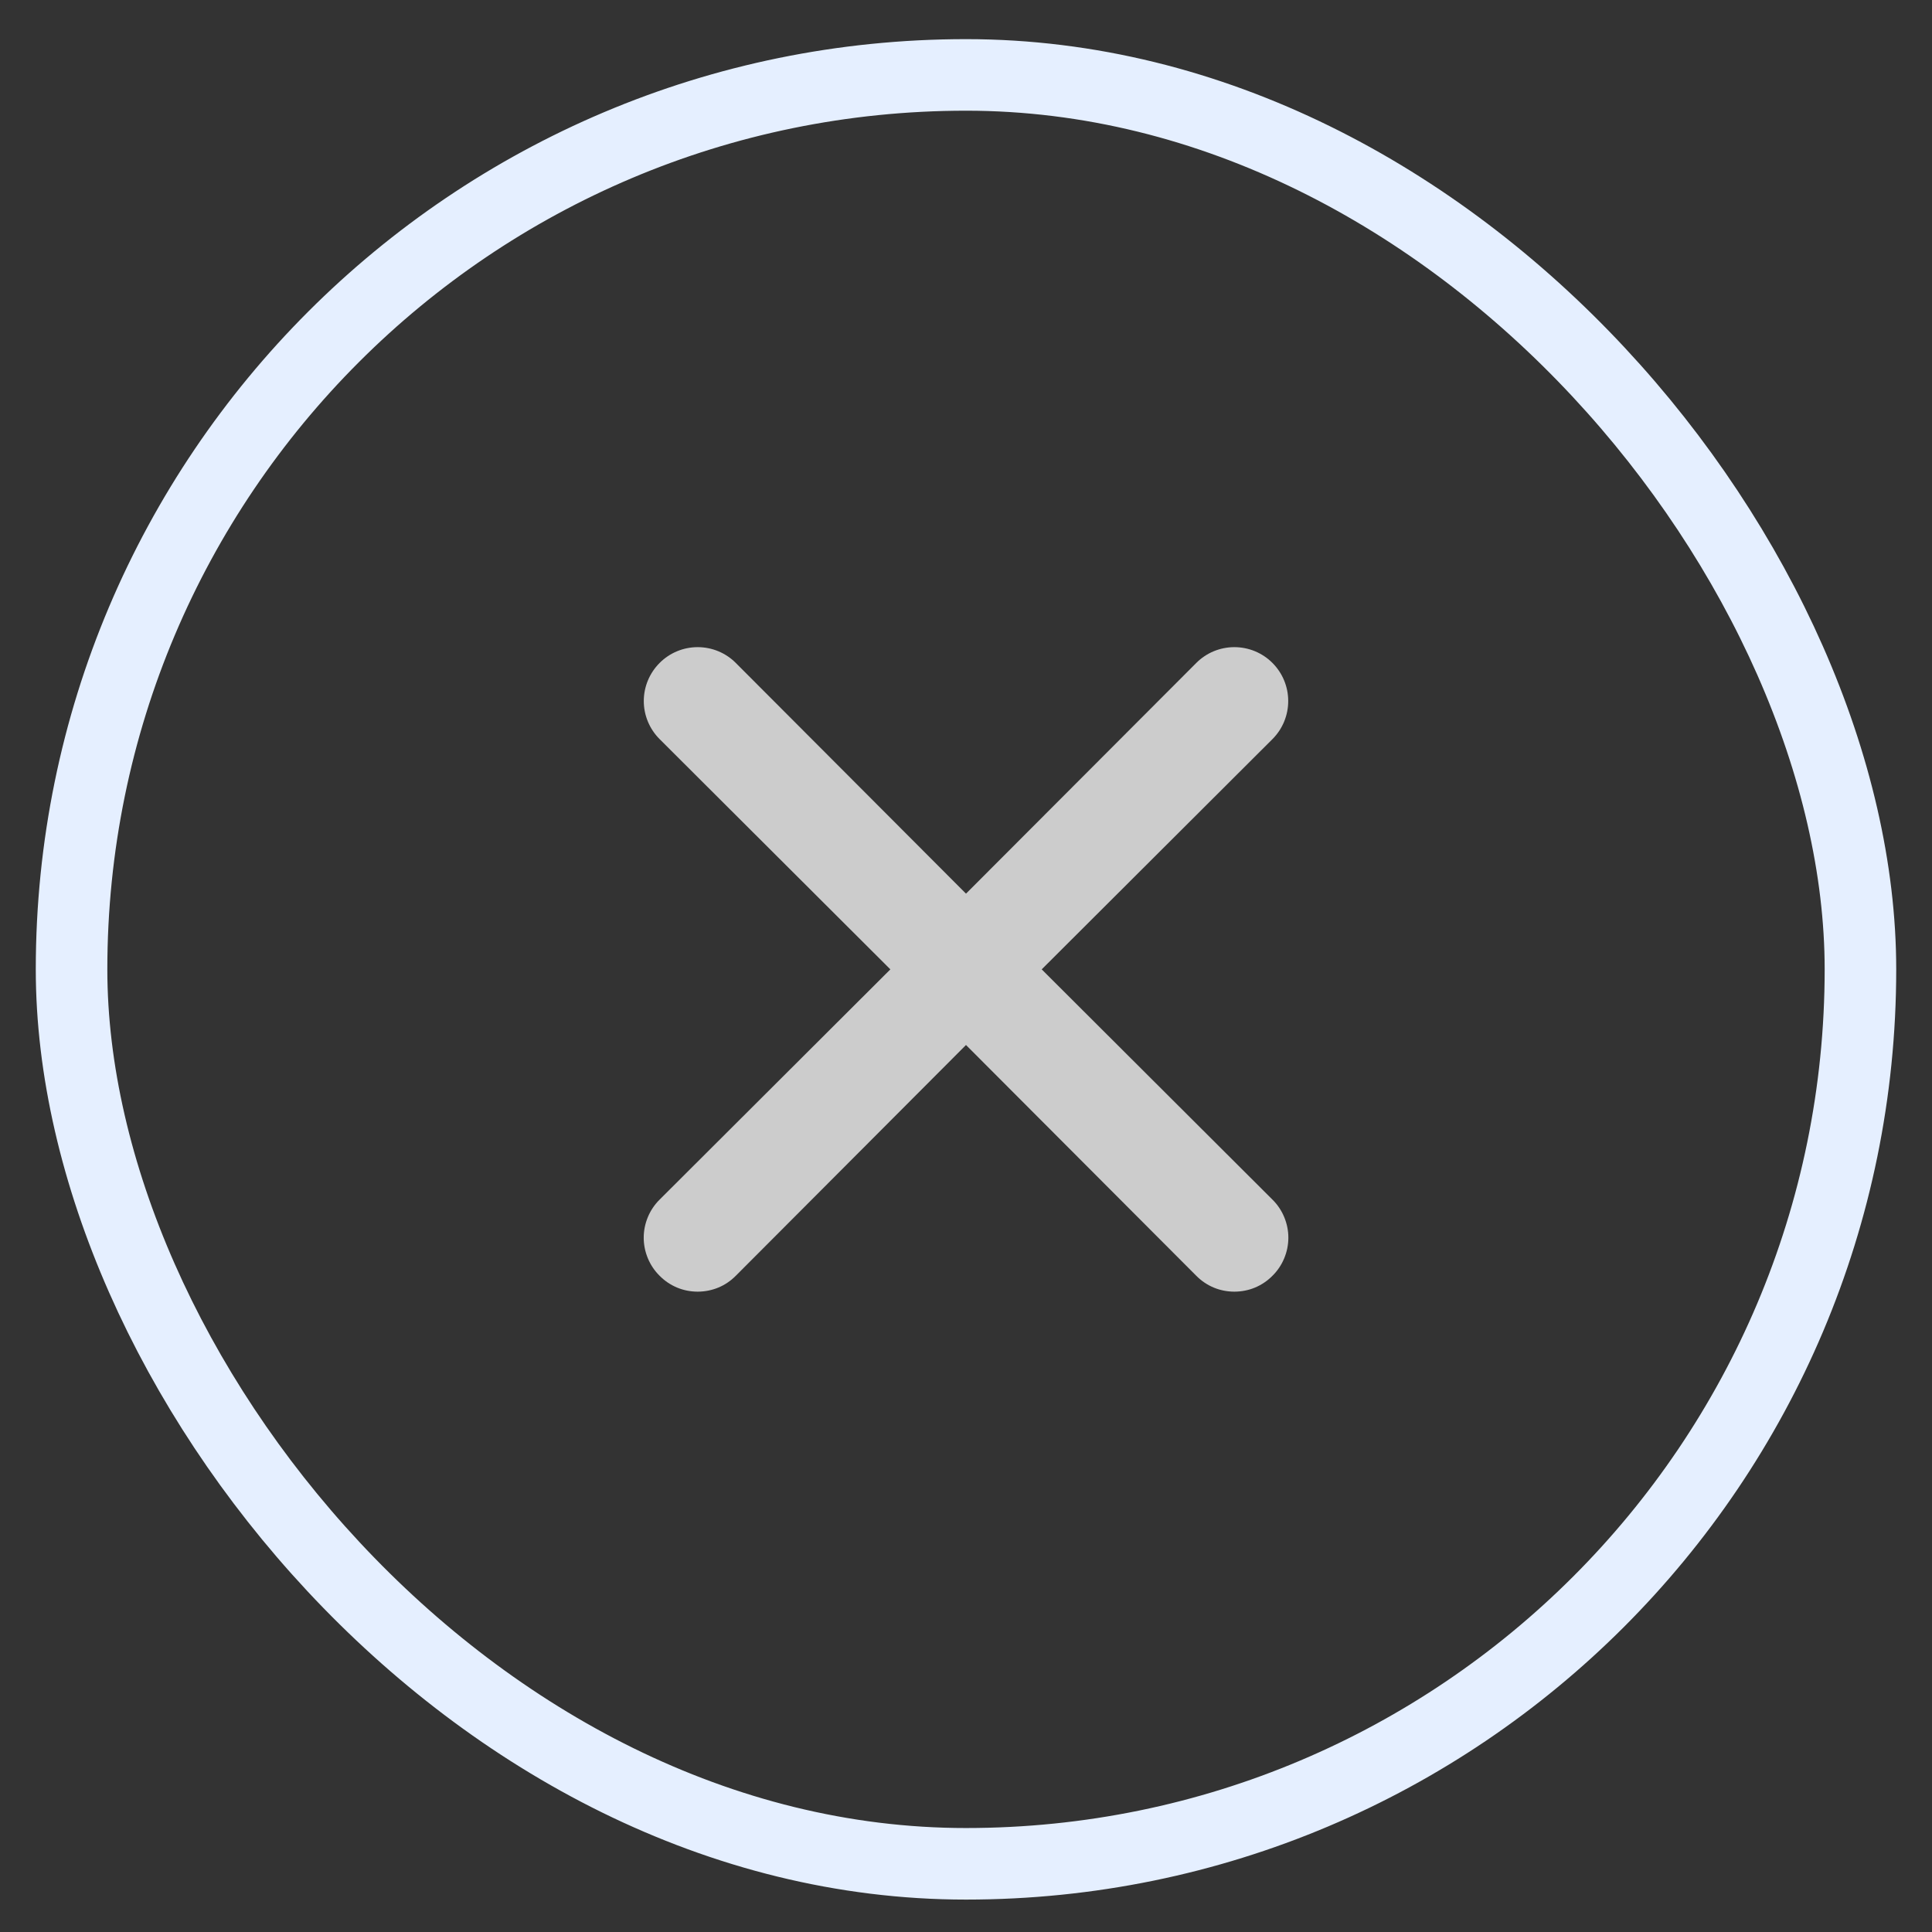 <svg width="27" height="27" viewBox="0 0 27 27" fill="none" xmlns="http://www.w3.org/2000/svg">
<rect x="0" y="0" width="27" height="27" fill="#333333" stroke="none"/>
<rect x="1" y="1.047" width="25" height="25" rx="12.5" stroke="#E5EFFF"/>
<g clip-path="url(#clip0_1_3516)">
<path d="M14.558 13.547L17.783 10.329C17.924 10.188 18.003 9.997 18.003 9.797C18.003 9.597 17.924 9.406 17.783 9.265C17.642 9.123 17.45 9.044 17.25 9.044C17.051 9.044 16.859 9.123 16.718 9.265L13.5 12.489L10.283 9.265C10.142 9.123 9.95 9.044 9.75 9.044C9.551 9.044 9.359 9.123 9.218 9.265C9.077 9.406 8.997 9.597 8.997 9.797C8.997 9.997 9.077 10.188 9.218 10.329L12.443 13.547L9.218 16.765C9.148 16.834 9.092 16.917 9.054 17.009C9.016 17.1 8.996 17.198 8.996 17.297C8.996 17.396 9.016 17.494 9.054 17.585C9.092 17.677 9.148 17.76 9.218 17.829C9.288 17.9 9.371 17.956 9.462 17.994C9.553 18.032 9.651 18.051 9.75 18.051C9.849 18.051 9.947 18.032 10.039 17.994C10.13 17.956 10.213 17.9 10.283 17.829L13.5 14.604L16.718 17.829C16.788 17.9 16.871 17.956 16.962 17.994C17.053 18.032 17.151 18.051 17.25 18.051C17.349 18.051 17.448 18.032 17.539 17.994C17.63 17.956 17.713 17.9 17.783 17.829C17.853 17.76 17.909 17.677 17.947 17.585C17.985 17.494 18.005 17.396 18.005 17.297C18.005 17.198 17.985 17.1 17.947 17.009C17.909 16.917 17.853 16.834 17.783 16.765L14.558 13.547Z" fill="#CCCCCC"/>
</g>
<defs>
<clipPath id="clip0_1_3516">
<rect width="18" height="18" fill="white" transform="translate(4.5 4.547)"/>
</clipPath>
</defs>
</svg>
